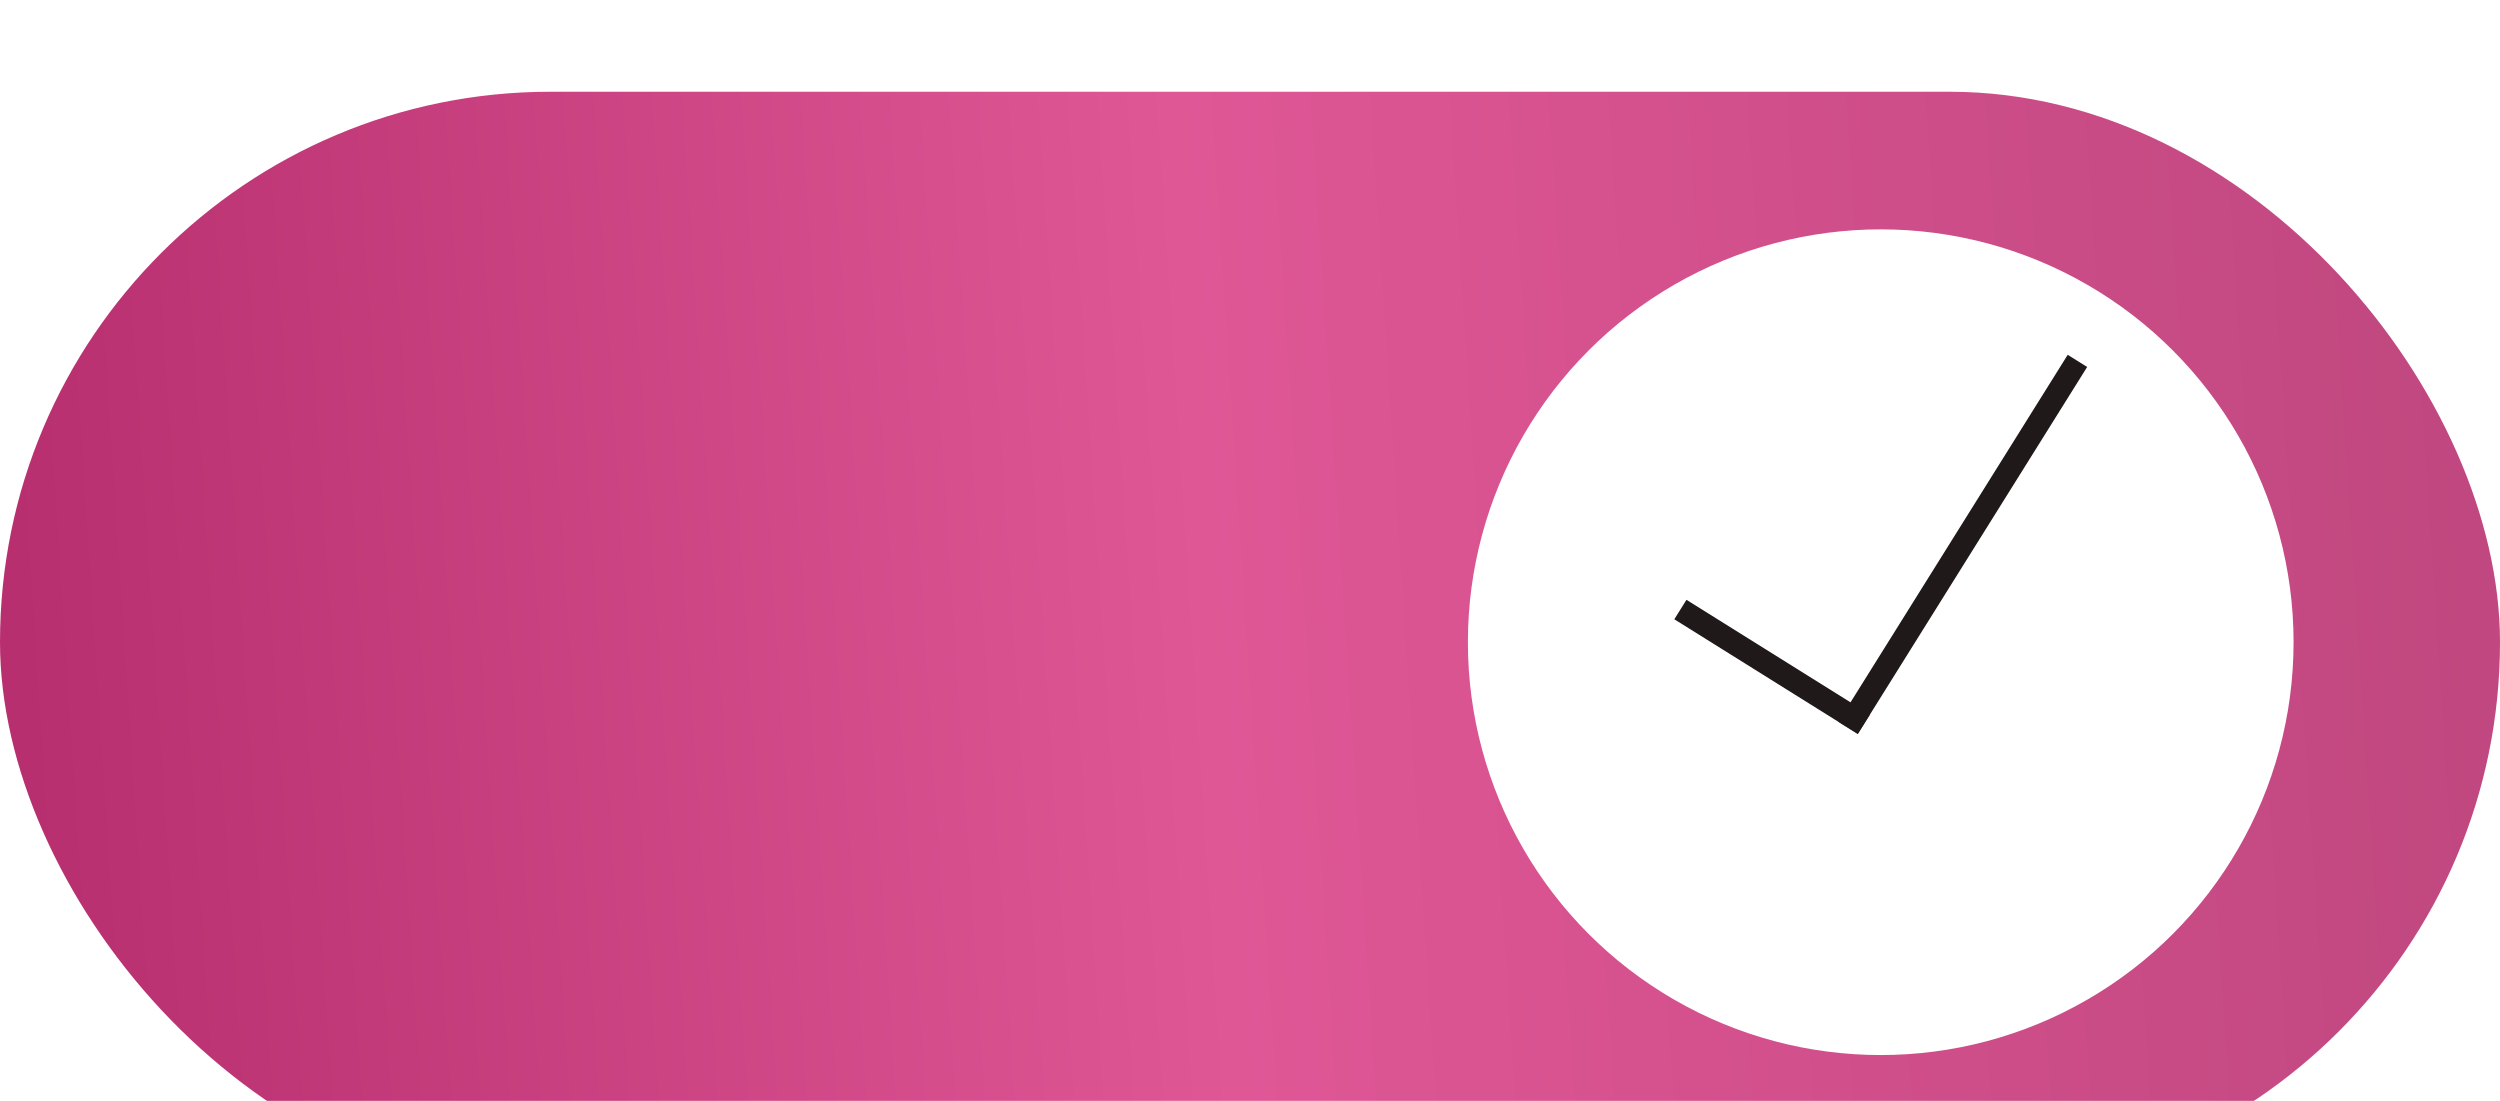 <?xml version="1.0" encoding="UTF-8"?> <svg xmlns="http://www.w3.org/2000/svg" width="109" height="48" viewBox="0 0 109 48" fill="none"> <g filter="url(#filter0_i_9_74)"> <rect width="109" height="48" rx="24" fill="url(#paint0_linear_9_74)"></rect> </g> <g filter="url(#filter1_i_9_74)"> <circle cx="82" cy="24" r="18" fill="white"></circle> </g> <line x1="73.265" y1="26.576" x2="81.265" y2="31.576" stroke="#1F1919"></line> <line x1="80.576" y1="31.735" x2="90.576" y2="15.735" stroke="#1F1919"></line> <defs> <filter id="filter0_i_9_74" x="0" y="0" width="109" height="52" filterUnits="userSpaceOnUse" color-interpolation-filters="sRGB"> <feFlood flood-opacity="0" result="BackgroundImageFix"></feFlood> <feBlend mode="normal" in="SourceGraphic" in2="BackgroundImageFix" result="shape"></feBlend> <feColorMatrix in="SourceAlpha" type="matrix" values="0 0 0 0 0 0 0 0 0 0 0 0 0 0 0 0 0 0 127 0" result="hardAlpha"></feColorMatrix> <feOffset dy="4"></feOffset> <feGaussianBlur stdDeviation="2"></feGaussianBlur> <feComposite in2="hardAlpha" operator="arithmetic" k2="-1" k3="1"></feComposite> <feColorMatrix type="matrix" values="0 0 0 0 1 0 0 0 0 1 0 0 0 0 1 0 0 0 0.25 0"></feColorMatrix> <feBlend mode="normal" in2="shape" result="effect1_innerShadow_9_74"></feBlend> </filter> <filter id="filter1_i_9_74" x="64" y="6" width="36" height="40" filterUnits="userSpaceOnUse" color-interpolation-filters="sRGB"> <feFlood flood-opacity="0" result="BackgroundImageFix"></feFlood> <feBlend mode="normal" in="SourceGraphic" in2="BackgroundImageFix" result="shape"></feBlend> <feColorMatrix in="SourceAlpha" type="matrix" values="0 0 0 0 0 0 0 0 0 0 0 0 0 0 0 0 0 0 127 0" result="hardAlpha"></feColorMatrix> <feOffset dy="4"></feOffset> <feGaussianBlur stdDeviation="2"></feGaussianBlur> <feComposite in2="hardAlpha" operator="arithmetic" k2="-1" k3="1"></feComposite> <feColorMatrix type="matrix" values="0 0 0 0 0 0 0 0 0 0 0 0 0 0 0 0 0 0 0.25 0"></feColorMatrix> <feBlend mode="normal" in2="shape" result="effect1_innerShadow_9_74"></feBlend> </filter> <linearGradient id="paint0_linear_9_74" x1="-3.31236e-06" y1="10.161" x2="106.641" y2="3.177" gradientUnits="userSpaceOnUse"> <stop stop-color="#B82F6F"></stop> <stop offset="0.483" stop-color="#E05796"></stop> <stop offset="1" stop-color="#C0477F"></stop> </linearGradient> </defs> </svg> 